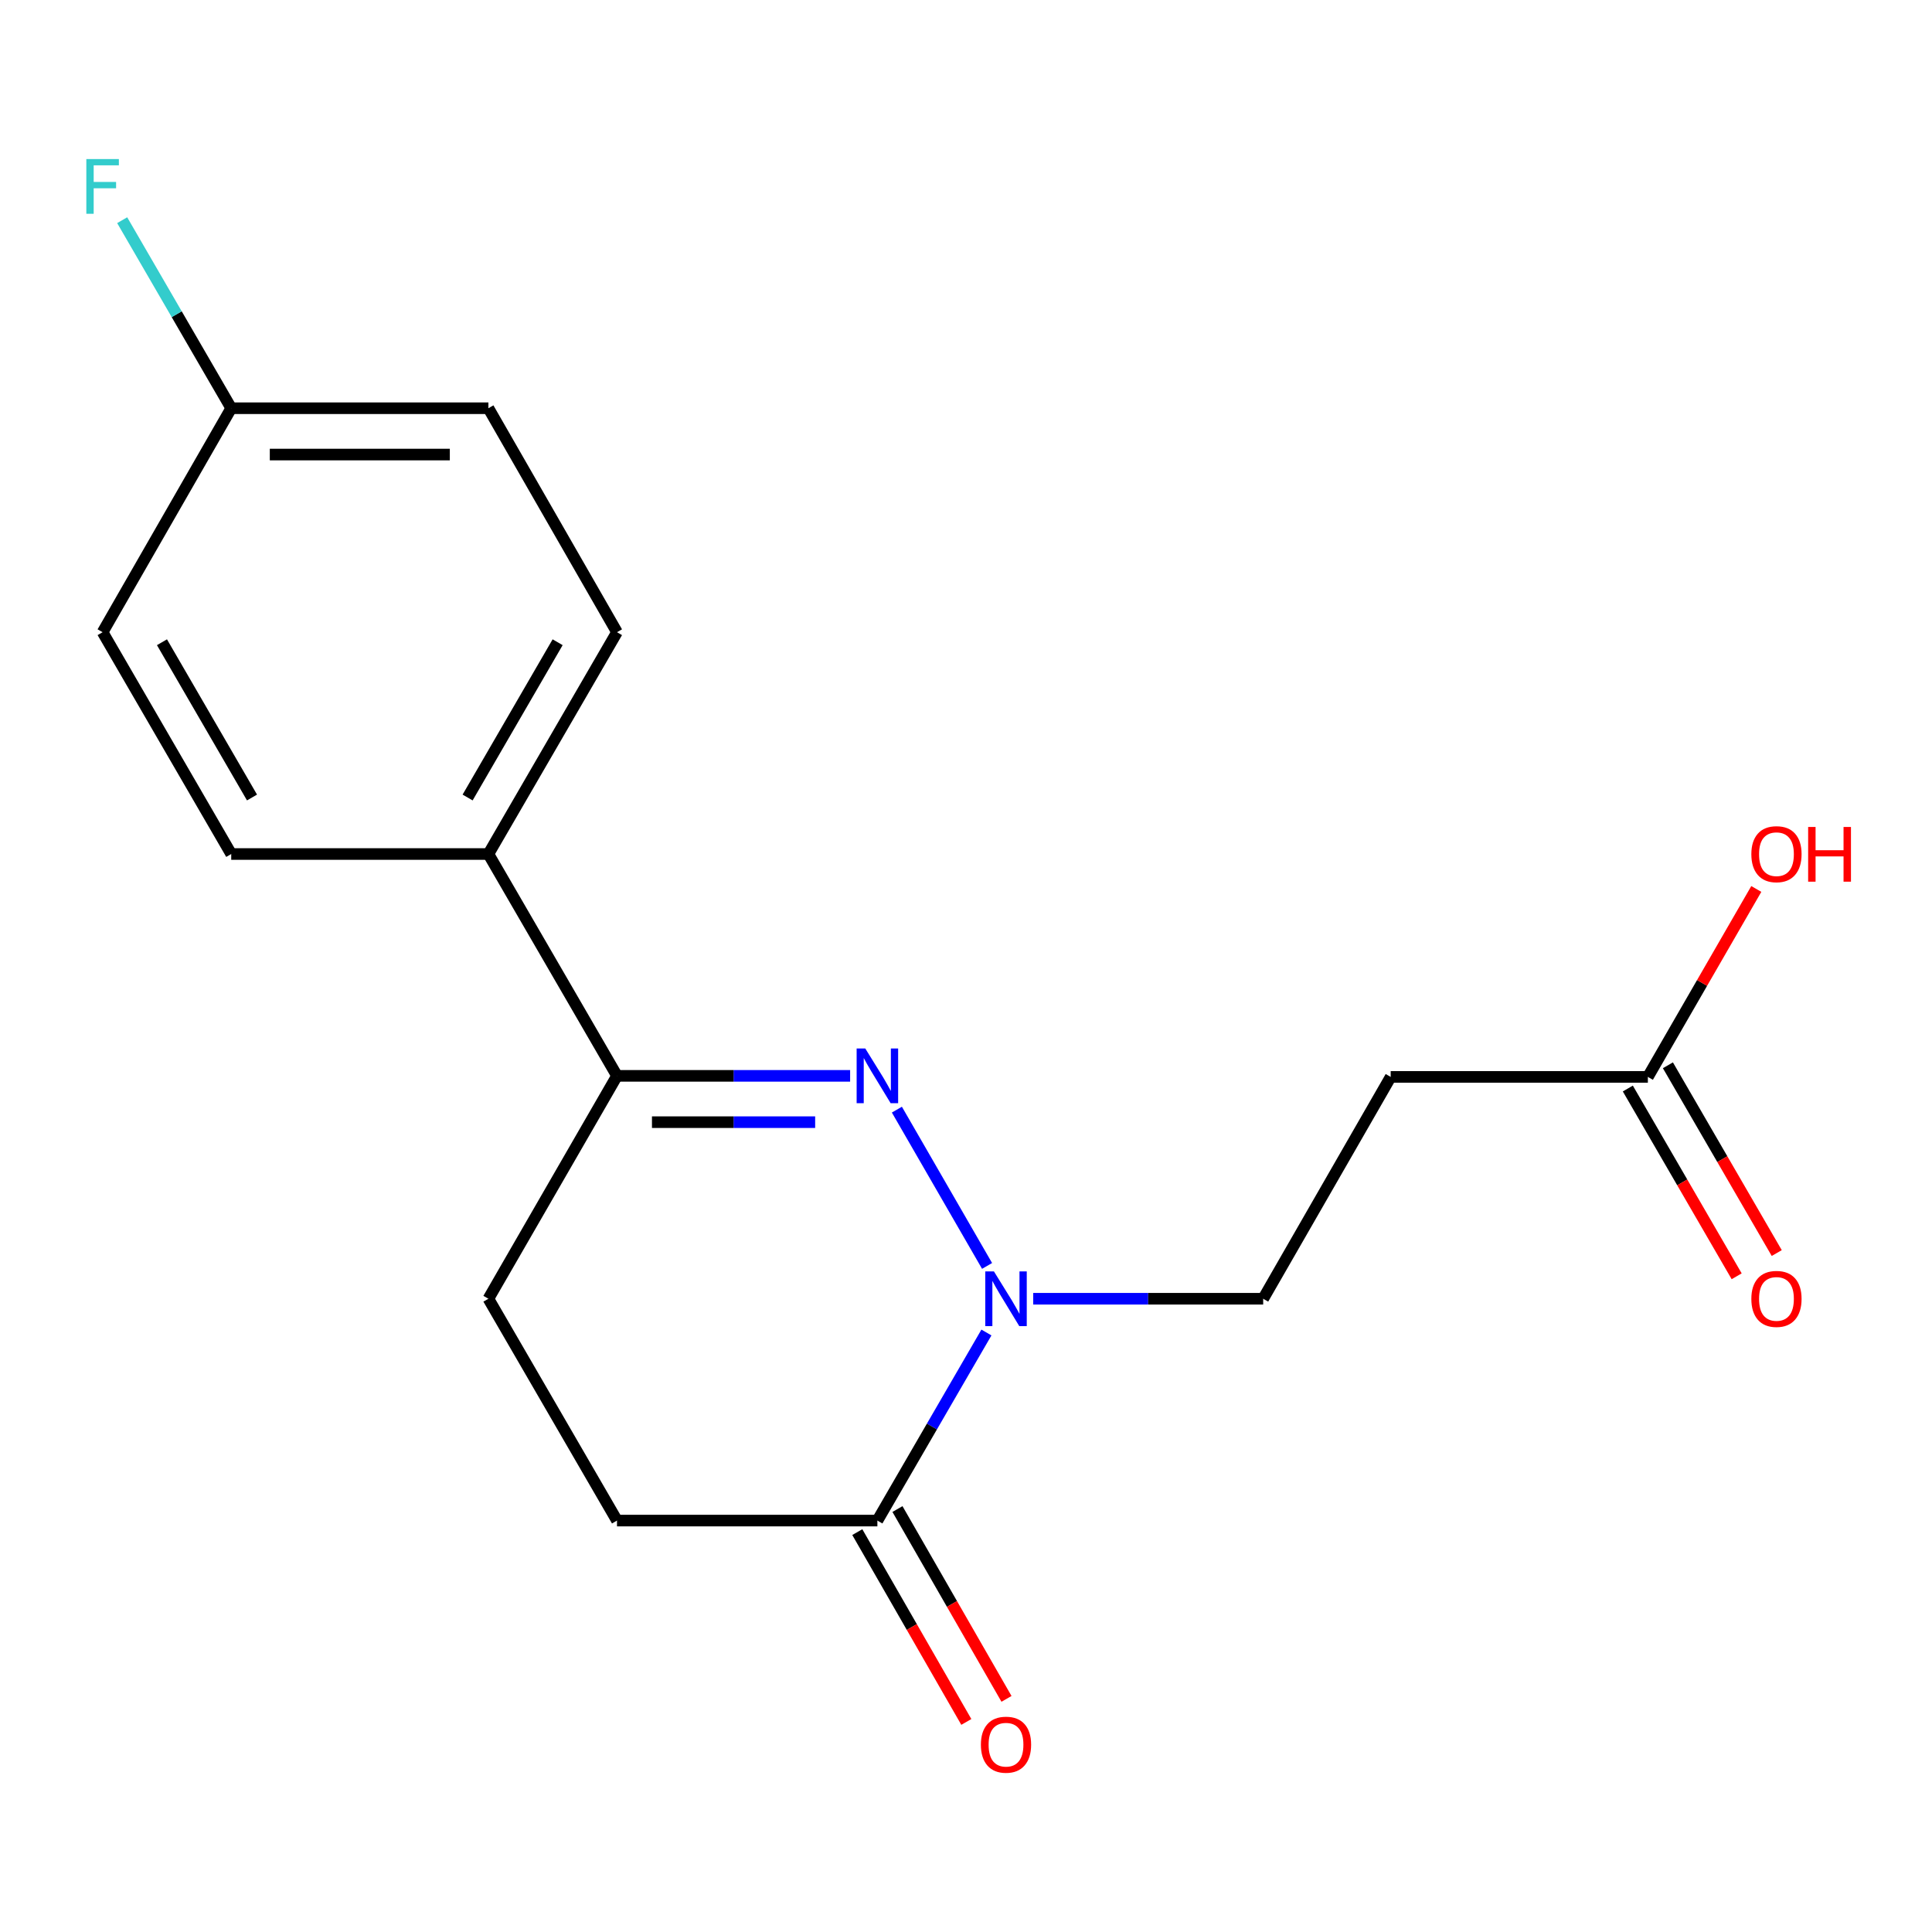 <?xml version='1.0' encoding='iso-8859-1'?>
<svg version='1.1' baseProfile='full'
              xmlns='http://www.w3.org/2000/svg'
                      xmlns:rdkit='http://www.rdkit.org/xml'
                      xmlns:xlink='http://www.w3.org/1999/xlink'
                  xml:space='preserve'
width='1000px' height='1000px' viewBox='0 0 1000 1000'>
<!-- END OF HEADER -->
<rect style='opacity:1.0;fill:#FFFFFF;stroke:none' width='1000' height='1000' x='0' y='0'> </rect>
<path class='bond-0' d='M 464.226,574.349 L 510.906,655.241' style='fill:none;fill-rule:evenodd;stroke:#0000FF;stroke-width:6px;stroke-linecap:butt;stroke-linejoin:miter;stroke-opacity:1' />
<path class='bond-2' d='M 440.023,556.859 L 379.69,556.859' style='fill:none;fill-rule:evenodd;stroke:#0000FF;stroke-width:6px;stroke-linecap:butt;stroke-linejoin:miter;stroke-opacity:1' />
<path class='bond-2' d='M 379.69,556.859 L 319.357,556.859' style='fill:none;fill-rule:evenodd;stroke:#000000;stroke-width:6px;stroke-linecap:butt;stroke-linejoin:miter;stroke-opacity:1' />
<path class='bond-2' d='M 421.923,580.835 L 379.69,580.835' style='fill:none;fill-rule:evenodd;stroke:#0000FF;stroke-width:6px;stroke-linecap:butt;stroke-linejoin:miter;stroke-opacity:1' />
<path class='bond-2' d='M 379.69,580.835 L 337.457,580.835' style='fill:none;fill-rule:evenodd;stroke:#000000;stroke-width:6px;stroke-linecap:butt;stroke-linejoin:miter;stroke-opacity:1' />
<path class='bond-1' d='M 510.574,689.705 L 482.353,738.377' style='fill:none;fill-rule:evenodd;stroke:#0000FF;stroke-width:6px;stroke-linecap:butt;stroke-linejoin:miter;stroke-opacity:1' />
<path class='bond-1' d='M 482.353,738.377 L 454.133,787.049' style='fill:none;fill-rule:evenodd;stroke:#000000;stroke-width:6px;stroke-linecap:butt;stroke-linejoin:miter;stroke-opacity:1' />
<path class='bond-5' d='M 534.776,672.227 L 594.297,672.227' style='fill:none;fill-rule:evenodd;stroke:#0000FF;stroke-width:6px;stroke-linecap:butt;stroke-linejoin:miter;stroke-opacity:1' />
<path class='bond-5' d='M 594.297,672.227 L 653.819,672.227' style='fill:none;fill-rule:evenodd;stroke:#000000;stroke-width:6px;stroke-linecap:butt;stroke-linejoin:miter;stroke-opacity:1' />
<path class='bond-8' d='M 443.737,793.019 L 471.953,842.145' style='fill:none;fill-rule:evenodd;stroke:#000000;stroke-width:6px;stroke-linecap:butt;stroke-linejoin:miter;stroke-opacity:1' />
<path class='bond-8' d='M 471.953,842.145 L 500.168,891.272' style='fill:none;fill-rule:evenodd;stroke:#FF0000;stroke-width:6px;stroke-linecap:butt;stroke-linejoin:miter;stroke-opacity:1' />
<path class='bond-8' d='M 464.528,781.078 L 492.744,830.204' style='fill:none;fill-rule:evenodd;stroke:#000000;stroke-width:6px;stroke-linecap:butt;stroke-linejoin:miter;stroke-opacity:1' />
<path class='bond-8' d='M 492.744,830.204 L 520.96,879.33' style='fill:none;fill-rule:evenodd;stroke:#FF0000;stroke-width:6px;stroke-linecap:butt;stroke-linejoin:miter;stroke-opacity:1' />
<path class='bond-18' d='M 454.133,787.049 L 319.357,787.049' style='fill:none;fill-rule:evenodd;stroke:#000000;stroke-width:6px;stroke-linecap:butt;stroke-linejoin:miter;stroke-opacity:1' />
<path class='bond-6' d='M 319.357,556.859 L 252.795,442.037' style='fill:none;fill-rule:evenodd;stroke:#000000;stroke-width:6px;stroke-linecap:butt;stroke-linejoin:miter;stroke-opacity:1' />
<path class='bond-9' d='M 319.357,556.859 L 252.795,672.227' style='fill:none;fill-rule:evenodd;stroke:#000000;stroke-width:6px;stroke-linecap:butt;stroke-linejoin:miter;stroke-opacity:1' />
<path class='bond-3' d='M 719.821,557.405 L 653.819,672.227' style='fill:none;fill-rule:evenodd;stroke:#000000;stroke-width:6px;stroke-linecap:butt;stroke-linejoin:miter;stroke-opacity:1' />
<path class='bond-4' d='M 719.821,557.405 L 852.932,557.405' style='fill:none;fill-rule:evenodd;stroke:#000000;stroke-width:6px;stroke-linecap:butt;stroke-linejoin:miter;stroke-opacity:1' />
<path class='bond-10' d='M 842.561,563.417 L 870.729,612.009' style='fill:none;fill-rule:evenodd;stroke:#000000;stroke-width:6px;stroke-linecap:butt;stroke-linejoin:miter;stroke-opacity:1' />
<path class='bond-10' d='M 870.729,612.009 L 898.898,660.601' style='fill:none;fill-rule:evenodd;stroke:#FF0000;stroke-width:6px;stroke-linecap:butt;stroke-linejoin:miter;stroke-opacity:1' />
<path class='bond-10' d='M 863.304,551.392 L 891.473,599.984' style='fill:none;fill-rule:evenodd;stroke:#000000;stroke-width:6px;stroke-linecap:butt;stroke-linejoin:miter;stroke-opacity:1' />
<path class='bond-10' d='M 891.473,599.984 L 919.641,648.576' style='fill:none;fill-rule:evenodd;stroke:#FF0000;stroke-width:6px;stroke-linecap:butt;stroke-linejoin:miter;stroke-opacity:1' />
<path class='bond-14' d='M 852.932,557.405 L 880.995,508.766' style='fill:none;fill-rule:evenodd;stroke:#000000;stroke-width:6px;stroke-linecap:butt;stroke-linejoin:miter;stroke-opacity:1' />
<path class='bond-14' d='M 880.995,508.766 L 909.057,460.126' style='fill:none;fill-rule:evenodd;stroke:#FF0000;stroke-width:6px;stroke-linecap:butt;stroke-linejoin:miter;stroke-opacity:1' />
<path class='bond-11' d='M 252.795,442.037 L 319.357,327.228' style='fill:none;fill-rule:evenodd;stroke:#000000;stroke-width:6px;stroke-linecap:butt;stroke-linejoin:miter;stroke-opacity:1' />
<path class='bond-11' d='M 242.036,412.789 L 288.63,332.423' style='fill:none;fill-rule:evenodd;stroke:#000000;stroke-width:6px;stroke-linecap:butt;stroke-linejoin:miter;stroke-opacity:1' />
<path class='bond-12' d='M 252.795,442.037 L 119.684,442.037' style='fill:none;fill-rule:evenodd;stroke:#000000;stroke-width:6px;stroke-linecap:butt;stroke-linejoin:miter;stroke-opacity:1' />
<path class='bond-7' d='M 319.357,787.049 L 252.795,672.227' style='fill:none;fill-rule:evenodd;stroke:#000000;stroke-width:6px;stroke-linecap:butt;stroke-linejoin:miter;stroke-opacity:1' />
<path class='bond-16' d='M 319.357,327.228 L 252.795,211.3' style='fill:none;fill-rule:evenodd;stroke:#000000;stroke-width:6px;stroke-linecap:butt;stroke-linejoin:miter;stroke-opacity:1' />
<path class='bond-15' d='M 119.684,442.037 L 53.108,327.228' style='fill:none;fill-rule:evenodd;stroke:#000000;stroke-width:6px;stroke-linecap:butt;stroke-linejoin:miter;stroke-opacity:1' />
<path class='bond-15' d='M 130.439,412.788 L 83.836,332.422' style='fill:none;fill-rule:evenodd;stroke:#000000;stroke-width:6px;stroke-linecap:butt;stroke-linejoin:miter;stroke-opacity:1' />
<path class='bond-13' d='M 119.684,211.3 L 53.108,327.228' style='fill:none;fill-rule:evenodd;stroke:#000000;stroke-width:6px;stroke-linecap:butt;stroke-linejoin:miter;stroke-opacity:1' />
<path class='bond-17' d='M 119.684,211.3 L 91.464,162.635' style='fill:none;fill-rule:evenodd;stroke:#000000;stroke-width:6px;stroke-linecap:butt;stroke-linejoin:miter;stroke-opacity:1' />
<path class='bond-17' d='M 91.464,162.635 L 63.243,113.97' style='fill:none;fill-rule:evenodd;stroke:#33CCCC;stroke-width:6px;stroke-linecap:butt;stroke-linejoin:miter;stroke-opacity:1' />
<path class='bond-19' d='M 119.684,211.3 L 252.795,211.3' style='fill:none;fill-rule:evenodd;stroke:#000000;stroke-width:6px;stroke-linecap:butt;stroke-linejoin:miter;stroke-opacity:1' />
<path class='bond-19' d='M 139.65,235.277 L 232.828,235.277' style='fill:none;fill-rule:evenodd;stroke:#000000;stroke-width:6px;stroke-linecap:butt;stroke-linejoin:miter;stroke-opacity:1' />
<path  class='atom-0' d='M 447.873 542.699
L 457.153 557.699
Q 458.073 559.179, 459.553 561.859
Q 461.033 564.539, 461.113 564.699
L 461.113 542.699
L 464.873 542.699
L 464.873 571.019
L 460.993 571.019
L 451.033 554.619
Q 449.873 552.699, 448.633 550.499
Q 447.433 548.299, 447.073 547.619
L 447.073 571.019
L 443.393 571.019
L 443.393 542.699
L 447.873 542.699
' fill='#0000FF'/>
<path  class='atom-1' d='M 514.448 658.067
L 523.728 673.067
Q 524.648 674.547, 526.128 677.227
Q 527.608 679.907, 527.688 680.067
L 527.688 658.067
L 531.448 658.067
L 531.448 686.387
L 527.568 686.387
L 517.608 669.987
Q 516.448 668.067, 515.208 665.867
Q 514.008 663.667, 513.648 662.987
L 513.648 686.387
L 509.968 686.387
L 509.968 658.067
L 514.448 658.067
' fill='#0000FF'/>
<path  class='atom-9' d='M 507.708 903.043
Q 507.708 896.243, 511.068 892.443
Q 514.428 888.643, 520.708 888.643
Q 526.988 888.643, 530.348 892.443
Q 533.708 896.243, 533.708 903.043
Q 533.708 909.923, 530.308 913.843
Q 526.908 917.723, 520.708 917.723
Q 514.468 917.723, 511.068 913.843
Q 507.708 909.963, 507.708 903.043
M 520.708 914.523
Q 525.028 914.523, 527.348 911.643
Q 529.708 908.723, 529.708 903.043
Q 529.708 897.483, 527.348 894.683
Q 525.028 891.843, 520.708 891.843
Q 516.388 891.843, 514.028 894.643
Q 511.708 897.443, 511.708 903.043
Q 511.708 908.763, 514.028 911.643
Q 516.388 914.523, 520.708 914.523
' fill='#FF0000'/>
<path  class='atom-11' d='M 906.494 672.307
Q 906.494 665.507, 909.854 661.707
Q 913.214 657.907, 919.494 657.907
Q 925.774 657.907, 929.134 661.707
Q 932.494 665.507, 932.494 672.307
Q 932.494 679.187, 929.094 683.107
Q 925.694 686.987, 919.494 686.987
Q 913.254 686.987, 909.854 683.107
Q 906.494 679.227, 906.494 672.307
M 919.494 683.787
Q 923.814 683.787, 926.134 680.907
Q 928.494 677.987, 928.494 672.307
Q 928.494 666.747, 926.134 663.947
Q 923.814 661.107, 919.494 661.107
Q 915.174 661.107, 912.814 663.907
Q 910.494 666.707, 910.494 672.307
Q 910.494 678.027, 912.814 680.907
Q 915.174 683.787, 919.494 683.787
' fill='#FF0000'/>
<path  class='atom-15' d='M 906.494 442.117
Q 906.494 435.317, 909.854 431.517
Q 913.214 427.717, 919.494 427.717
Q 925.774 427.717, 929.134 431.517
Q 932.494 435.317, 932.494 442.117
Q 932.494 448.997, 929.094 452.917
Q 925.694 456.797, 919.494 456.797
Q 913.254 456.797, 909.854 452.917
Q 906.494 449.037, 906.494 442.117
M 919.494 453.597
Q 923.814 453.597, 926.134 450.717
Q 928.494 447.797, 928.494 442.117
Q 928.494 436.557, 926.134 433.757
Q 923.814 430.917, 919.494 430.917
Q 915.174 430.917, 912.814 433.717
Q 910.494 436.517, 910.494 442.117
Q 910.494 447.837, 912.814 450.717
Q 915.174 453.597, 919.494 453.597
' fill='#FF0000'/>
<path  class='atom-15' d='M 935.894 428.037
L 939.734 428.037
L 939.734 440.077
L 954.214 440.077
L 954.214 428.037
L 958.054 428.037
L 958.054 456.357
L 954.214 456.357
L 954.214 443.277
L 939.734 443.277
L 939.734 456.357
L 935.894 456.357
L 935.894 428.037
' fill='#FF0000'/>
<path  class='atom-18' d='M 44.688 82.332
L 61.528 82.332
L 61.528 85.572
L 48.488 85.572
L 48.488 94.172
L 60.088 94.172
L 60.088 97.452
L 48.488 97.452
L 48.488 110.652
L 44.688 110.652
L 44.688 82.332
' fill='#33CCCC'/>
</svg>
